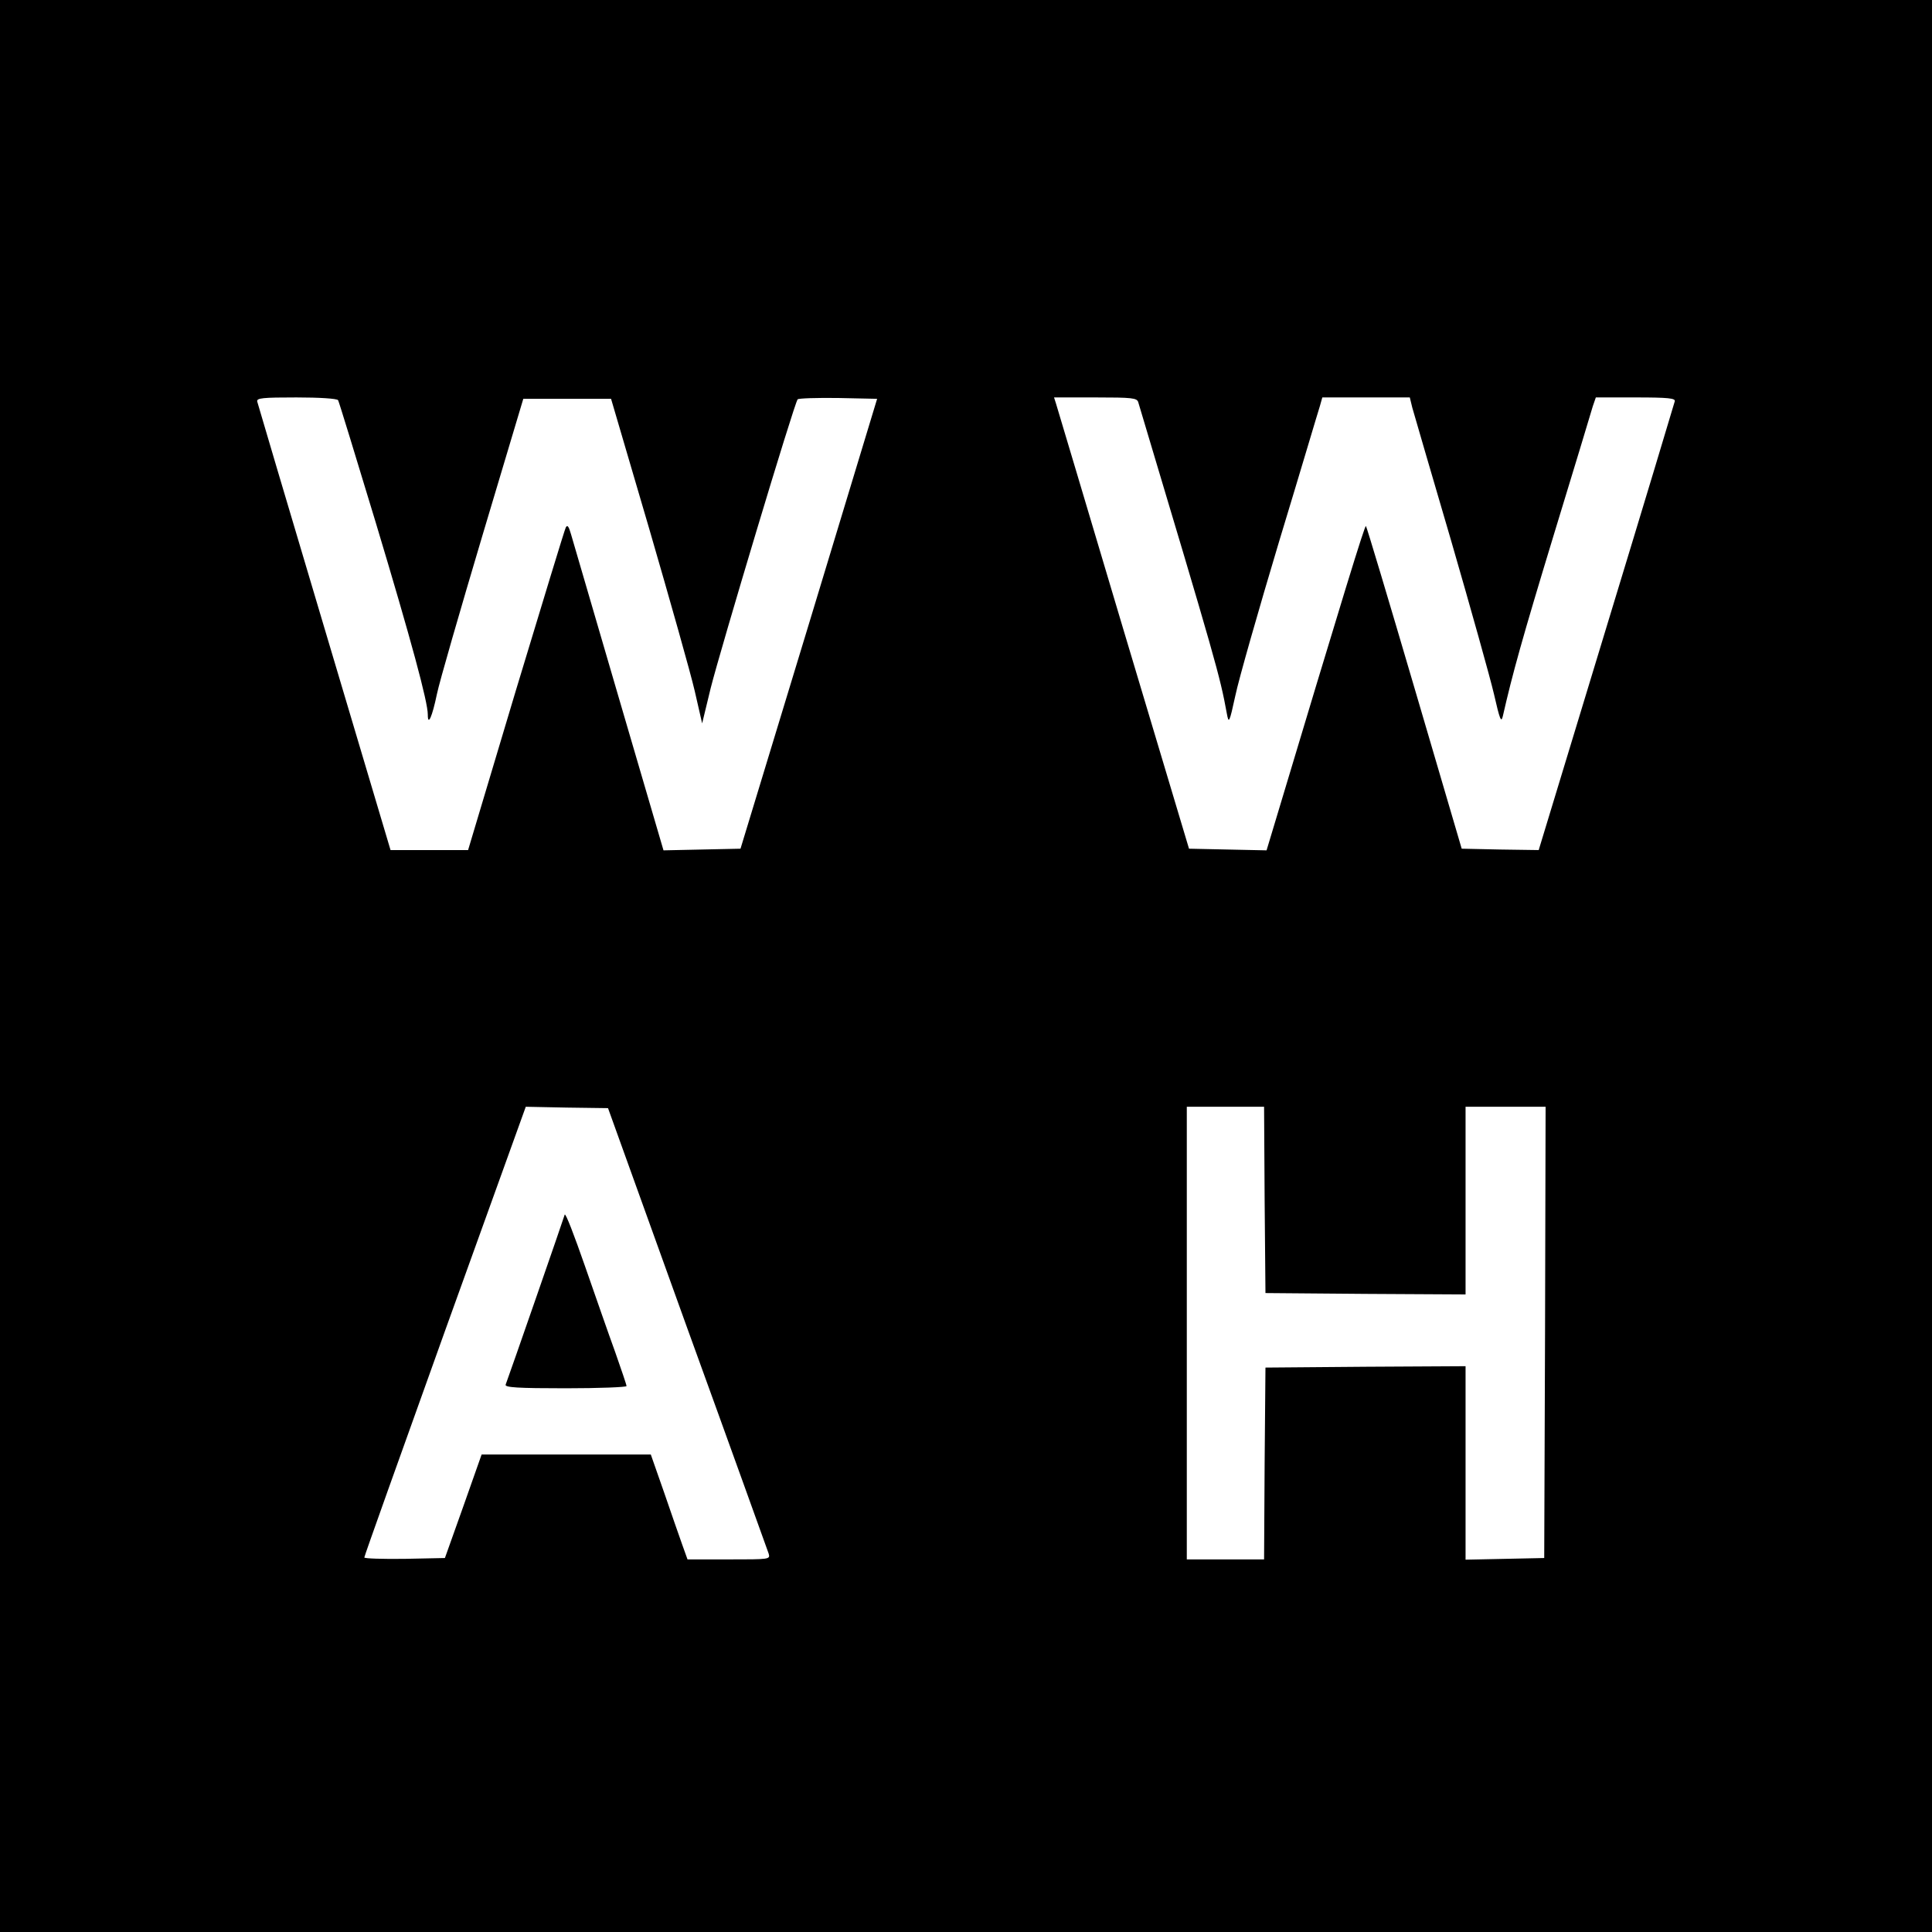 <?xml version="1.0" standalone="no"?>
<!DOCTYPE svg PUBLIC "-//W3C//DTD SVG 20010904//EN"
 "http://www.w3.org/TR/2001/REC-SVG-20010904/DTD/svg10.dtd">
<svg version="1.0" xmlns="http://www.w3.org/2000/svg"
 width="700pt" height="700pt" viewBox="0 0 700 700"
 preserveAspectRatio="xMidYMid meet">
<g transform="translate(0,700) scale(0.1,-0.1)"
fill="#000000" stroke="none">
<path d="M0 3500 l0 -3500 3500 0 3500 0 0 3500 0 3500 -3500 0 -3500 0 0
-3500z m1225 2050 c3 -5 64 -204 136 -442 130 -432 189 -651 189 -697 0 -44
16 -8 33 74 9 44 84 303 165 575 l148 495 159 0 159 0 138 -470 c75 -258 150
-523 165 -588 l27 -118 31 128 c35 139 303 1033 315 1046 3 4 70 6 147 5 l141
-3 -247 -815 -248 -815 -140 -3 -139 -3 -162 553 c-89 304 -167 571 -173 592
-8 28 -13 36 -19 25 -4 -7 -85 -274 -181 -591 l-173 -578 -141 0 -140 0 -240
806 c-132 443 -241 811 -243 819 -3 13 20 15 142 15 83 0 147 -4 151 -10z
m2899 -7 c282 -942 296 -991 321 -1128 7 -38 9 -36 31 65 12 58 84 310 159
560 76 250 141 470 147 488 l9 32 158 0 159 0 9 -37 c6 -21 69 -238 141 -483
71 -245 141 -495 155 -555 21 -92 26 -105 32 -80 35 154 70 280 184 655 73
239 137 450 142 468 l11 32 145 0 c118 0 144 -3 141 -14 -2 -8 -113 -377 -248
-820 l-245 -806 -140 2 -139 3 -171 582 c-94 320 -173 584 -176 587 -4 4 -78
-236 -341 -1112 l-19 -63 -141 3 -140 3 -238 795 c-130 437 -240 805 -244 818
l-7 22 150 0 c134 0 150 -2 155 -17z m-1634 -3355 c159 -438 291 -806 295
-817 6 -21 4 -21 -144 -21 l-150 0 -19 53 c-10 28 -40 114 -66 190 l-48 137
-307 0 -306 0 -66 -187 -67 -188 -146 -3 c-80 -1 -146 1 -146 5 0 5 132 374
292 820 l293 813 149 -3 149 -2 287 -797z m2092 465 l3 -338 363 -3 362 -2 0
340 0 340 145 0 145 0 -2 -817 -3 -818 -142 -3 -143 -3 0 351 0 350 -362 -2
-363 -3 -3 -347 -2 -348 -140 0 -140 0 0 820 0 820 140 0 140 0 2 -337z"/>
<path d="M2046 2599 c-3 -12 -200 -579 -214 -616 -3 -10 44 -13 217 -13 122 0
221 4 221 8 0 5 -19 60 -41 123 -23 63 -72 204 -110 313 -38 109 -70 193 -73
185z"/>
</g>
</svg>
